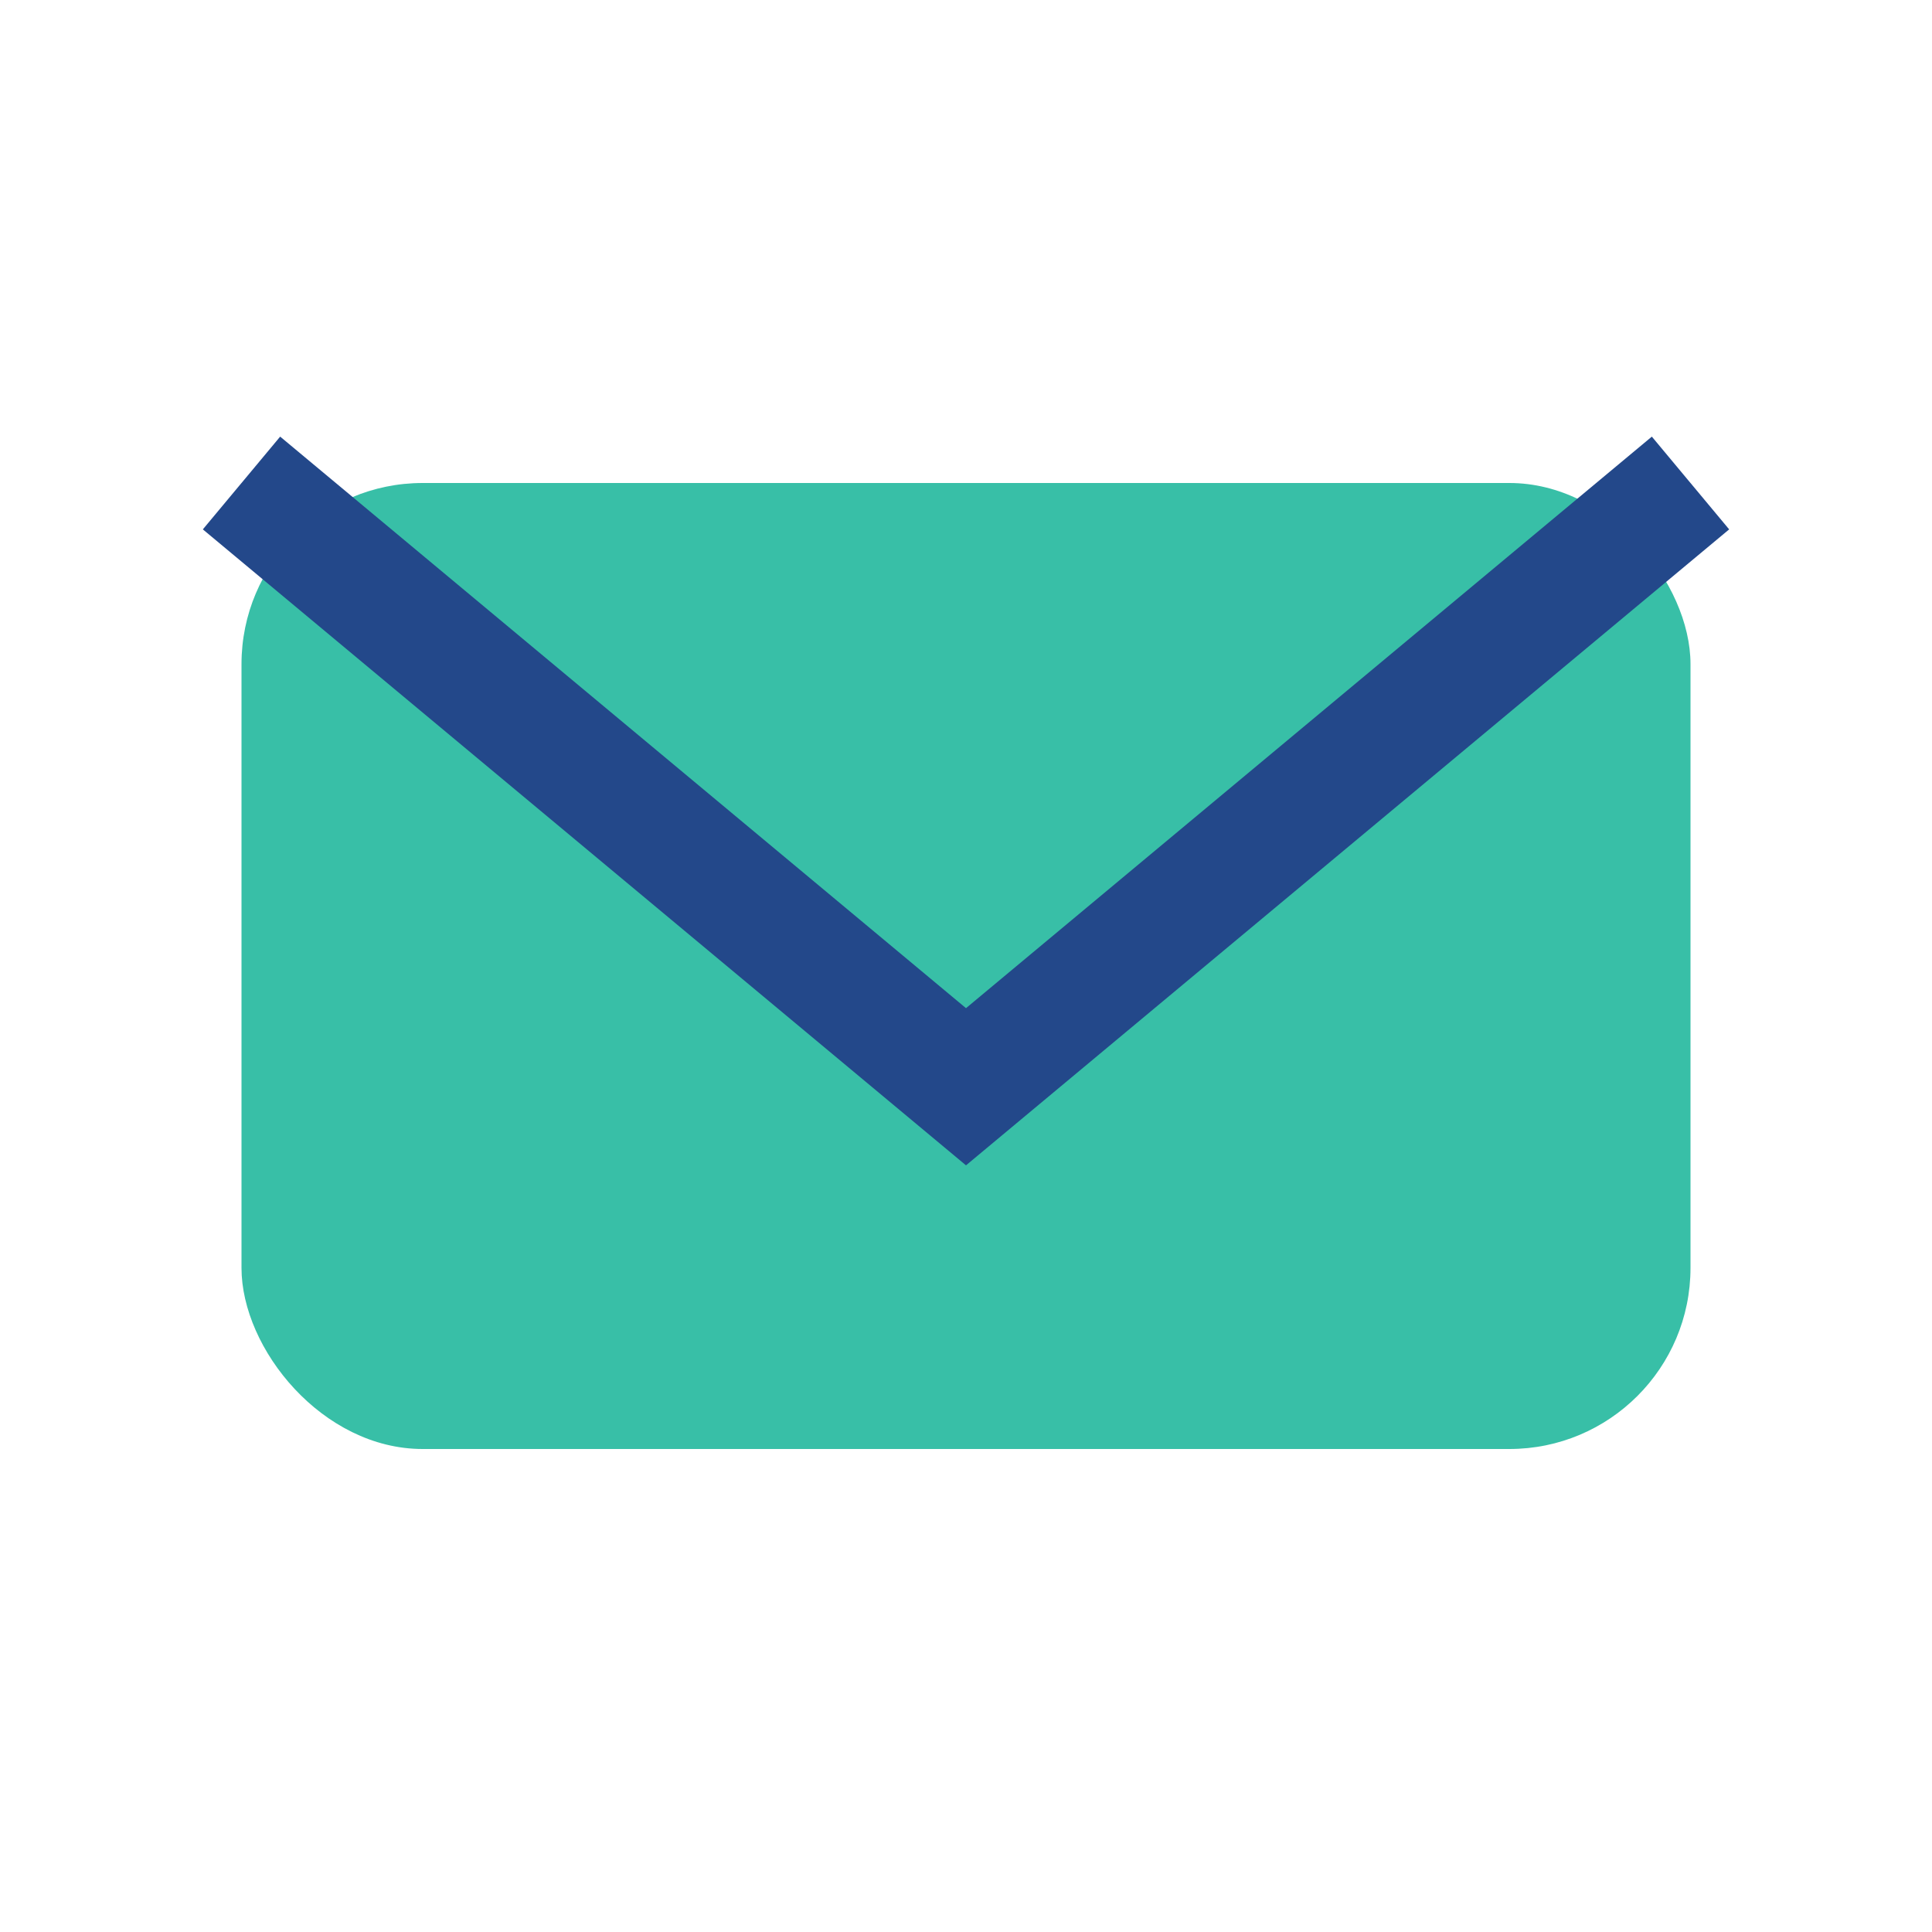 <?xml version="1.0" encoding="UTF-8"?>
<svg xmlns="http://www.w3.org/2000/svg" viewBox="0 0 32 32" width="32" height="32"><rect x="4" y="8" width="24" height="16" rx="3" fill="#38BFA7"/><path d="M4 8l12 10 12-10" fill="none" stroke="#23488A" stroke-width="2"/></svg>